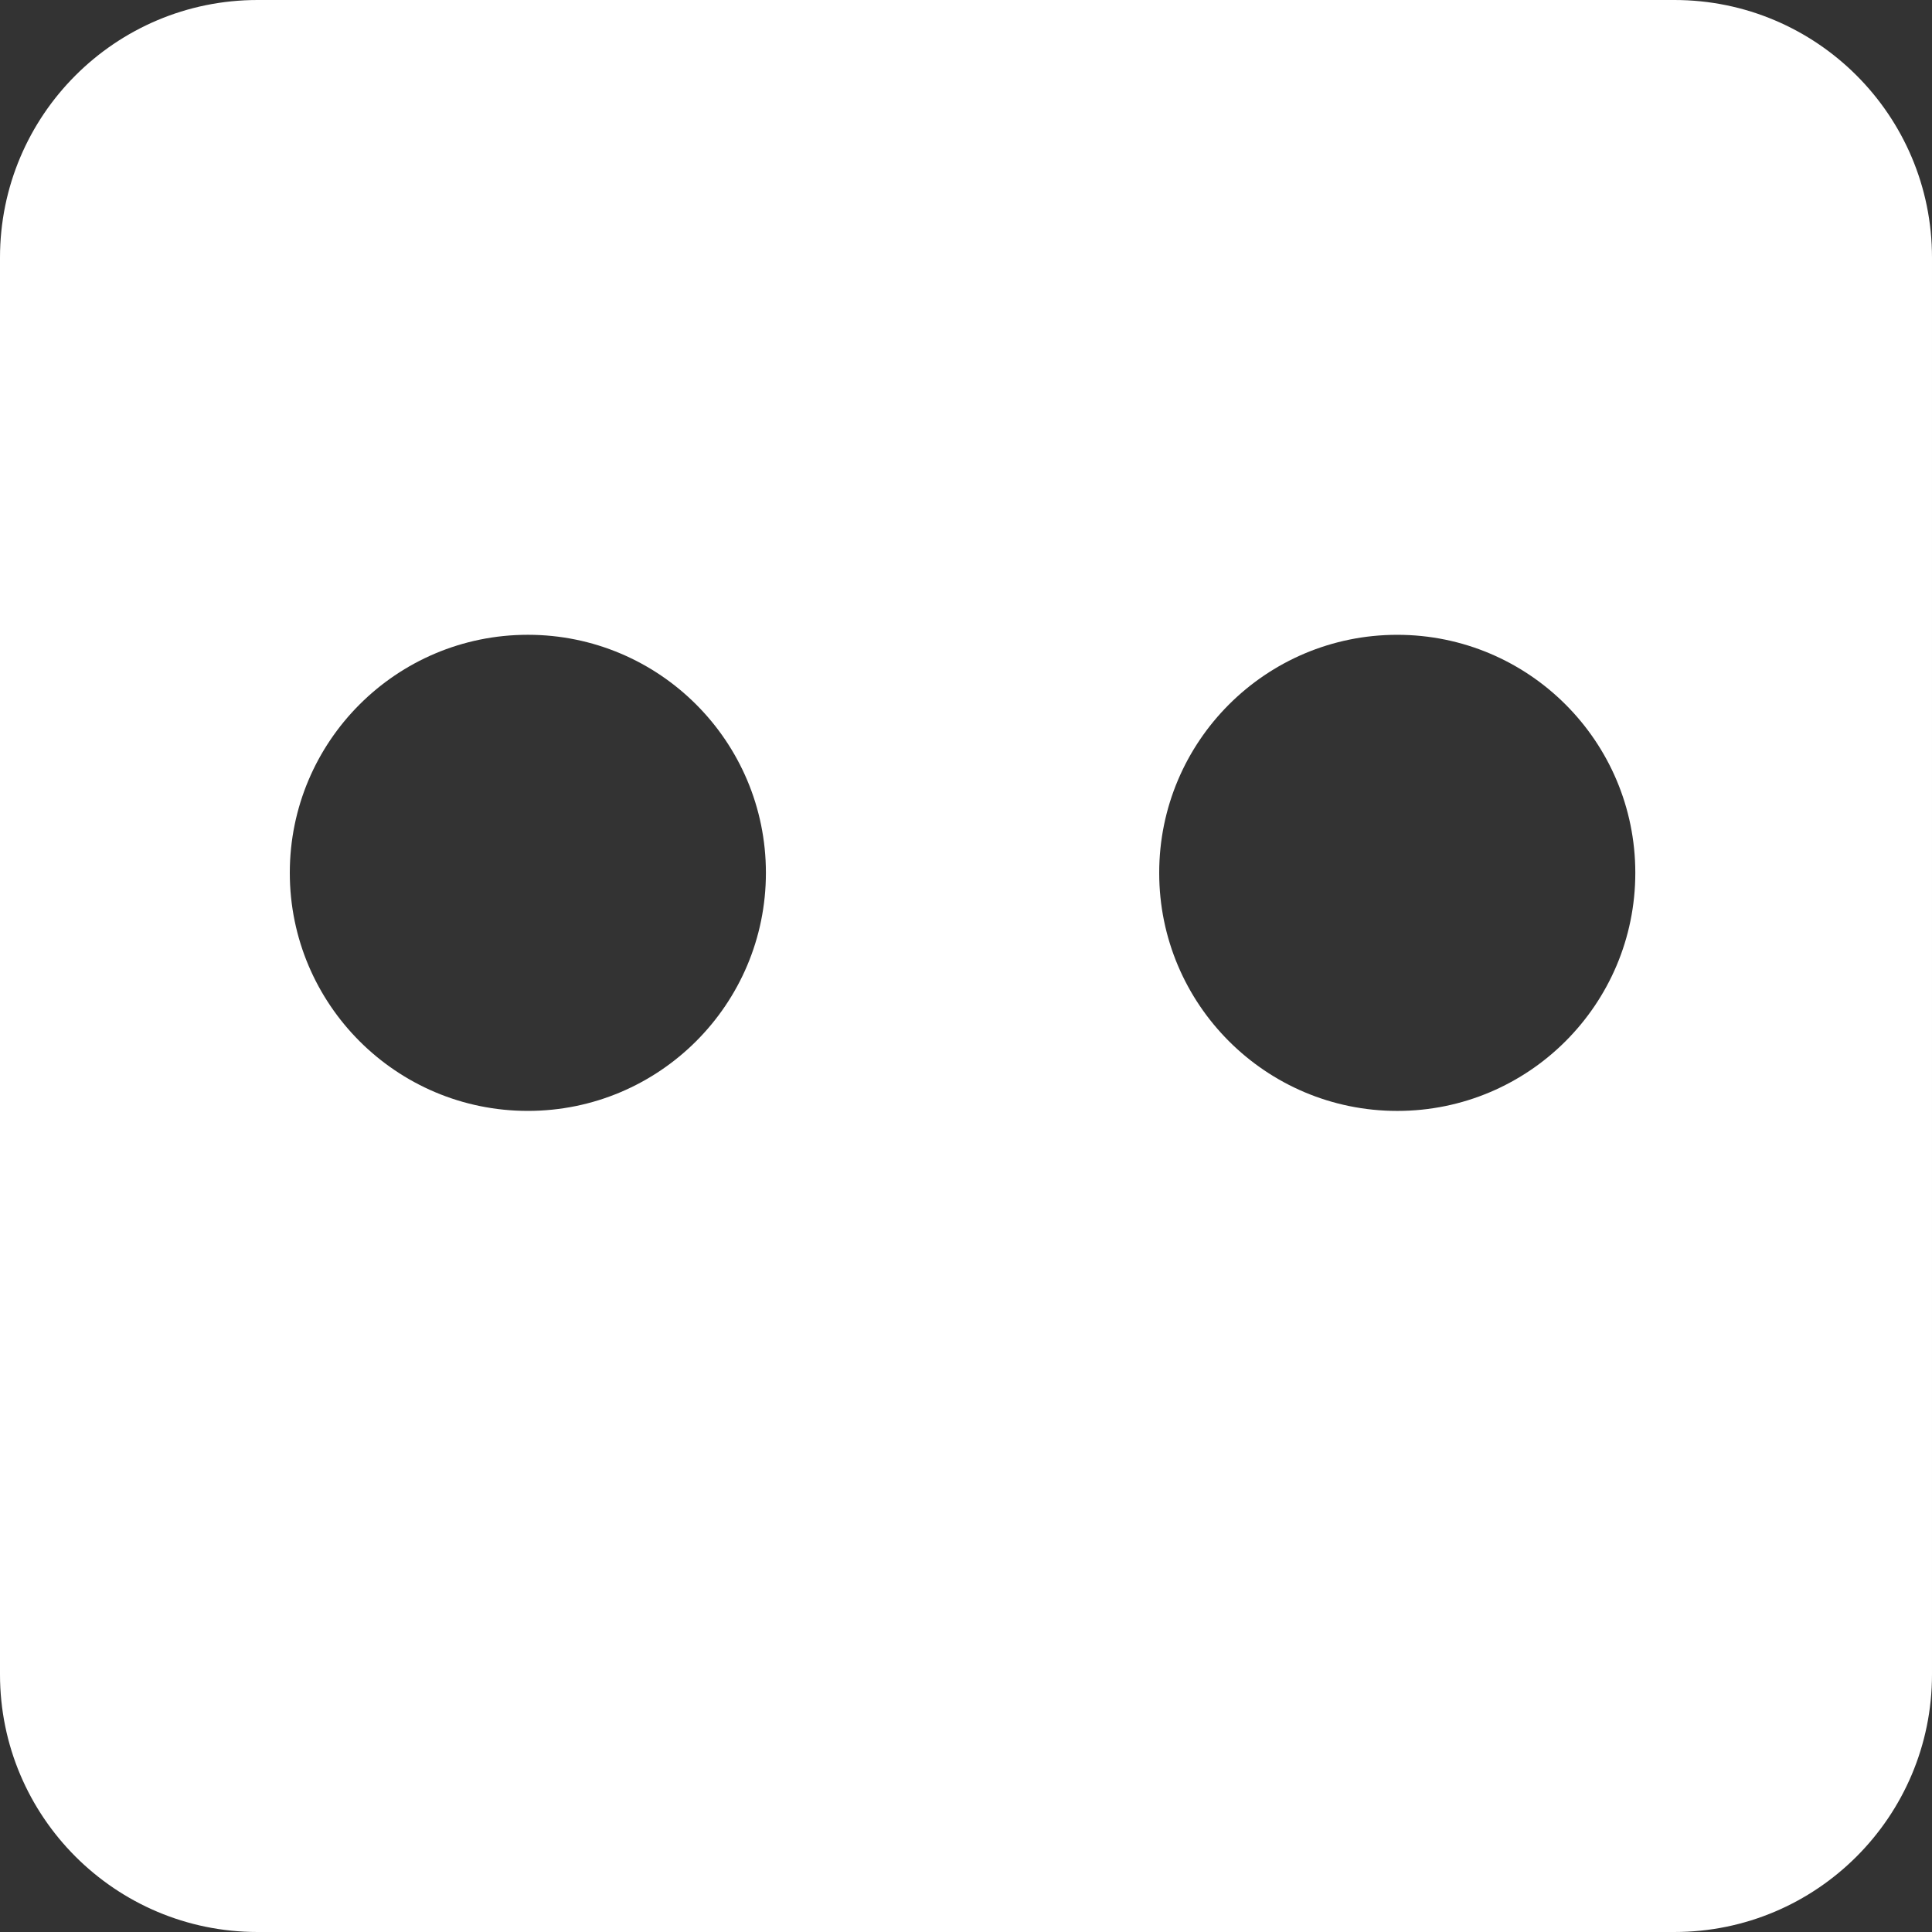 <svg xmlns="http://www.w3.org/2000/svg" width="90" height="90" fill="none"><rect width="100%" height="100%" fill="#333333" stroke="none"/><path fill="#fff" fill-rule="evenodd" d="M0 12C0 5.373 5.373 0 12 0h66c6.627 0 12 5.373 12 12v66c0 6.627-5.373 12-12 12H12C5.373 90 0 84.627 0 78zm35.679 28.66c0 6.125-4.965 11.09-11.09 11.09-6.124 0-11.089-4.965-11.089-11.09 0-6.124 4.965-11.089 11.09-11.089 6.124 0 11.089 4.965 11.089 11.09m29.41 11.09c6.125 0 11.09-4.965 11.09-11.09 0-6.124-4.965-11.089-11.09-11.089-6.124 0-11.089 4.965-11.089 11.09 0 6.124 4.965 11.089 11.09 11.089" clip-rule="evenodd"/></svg>
